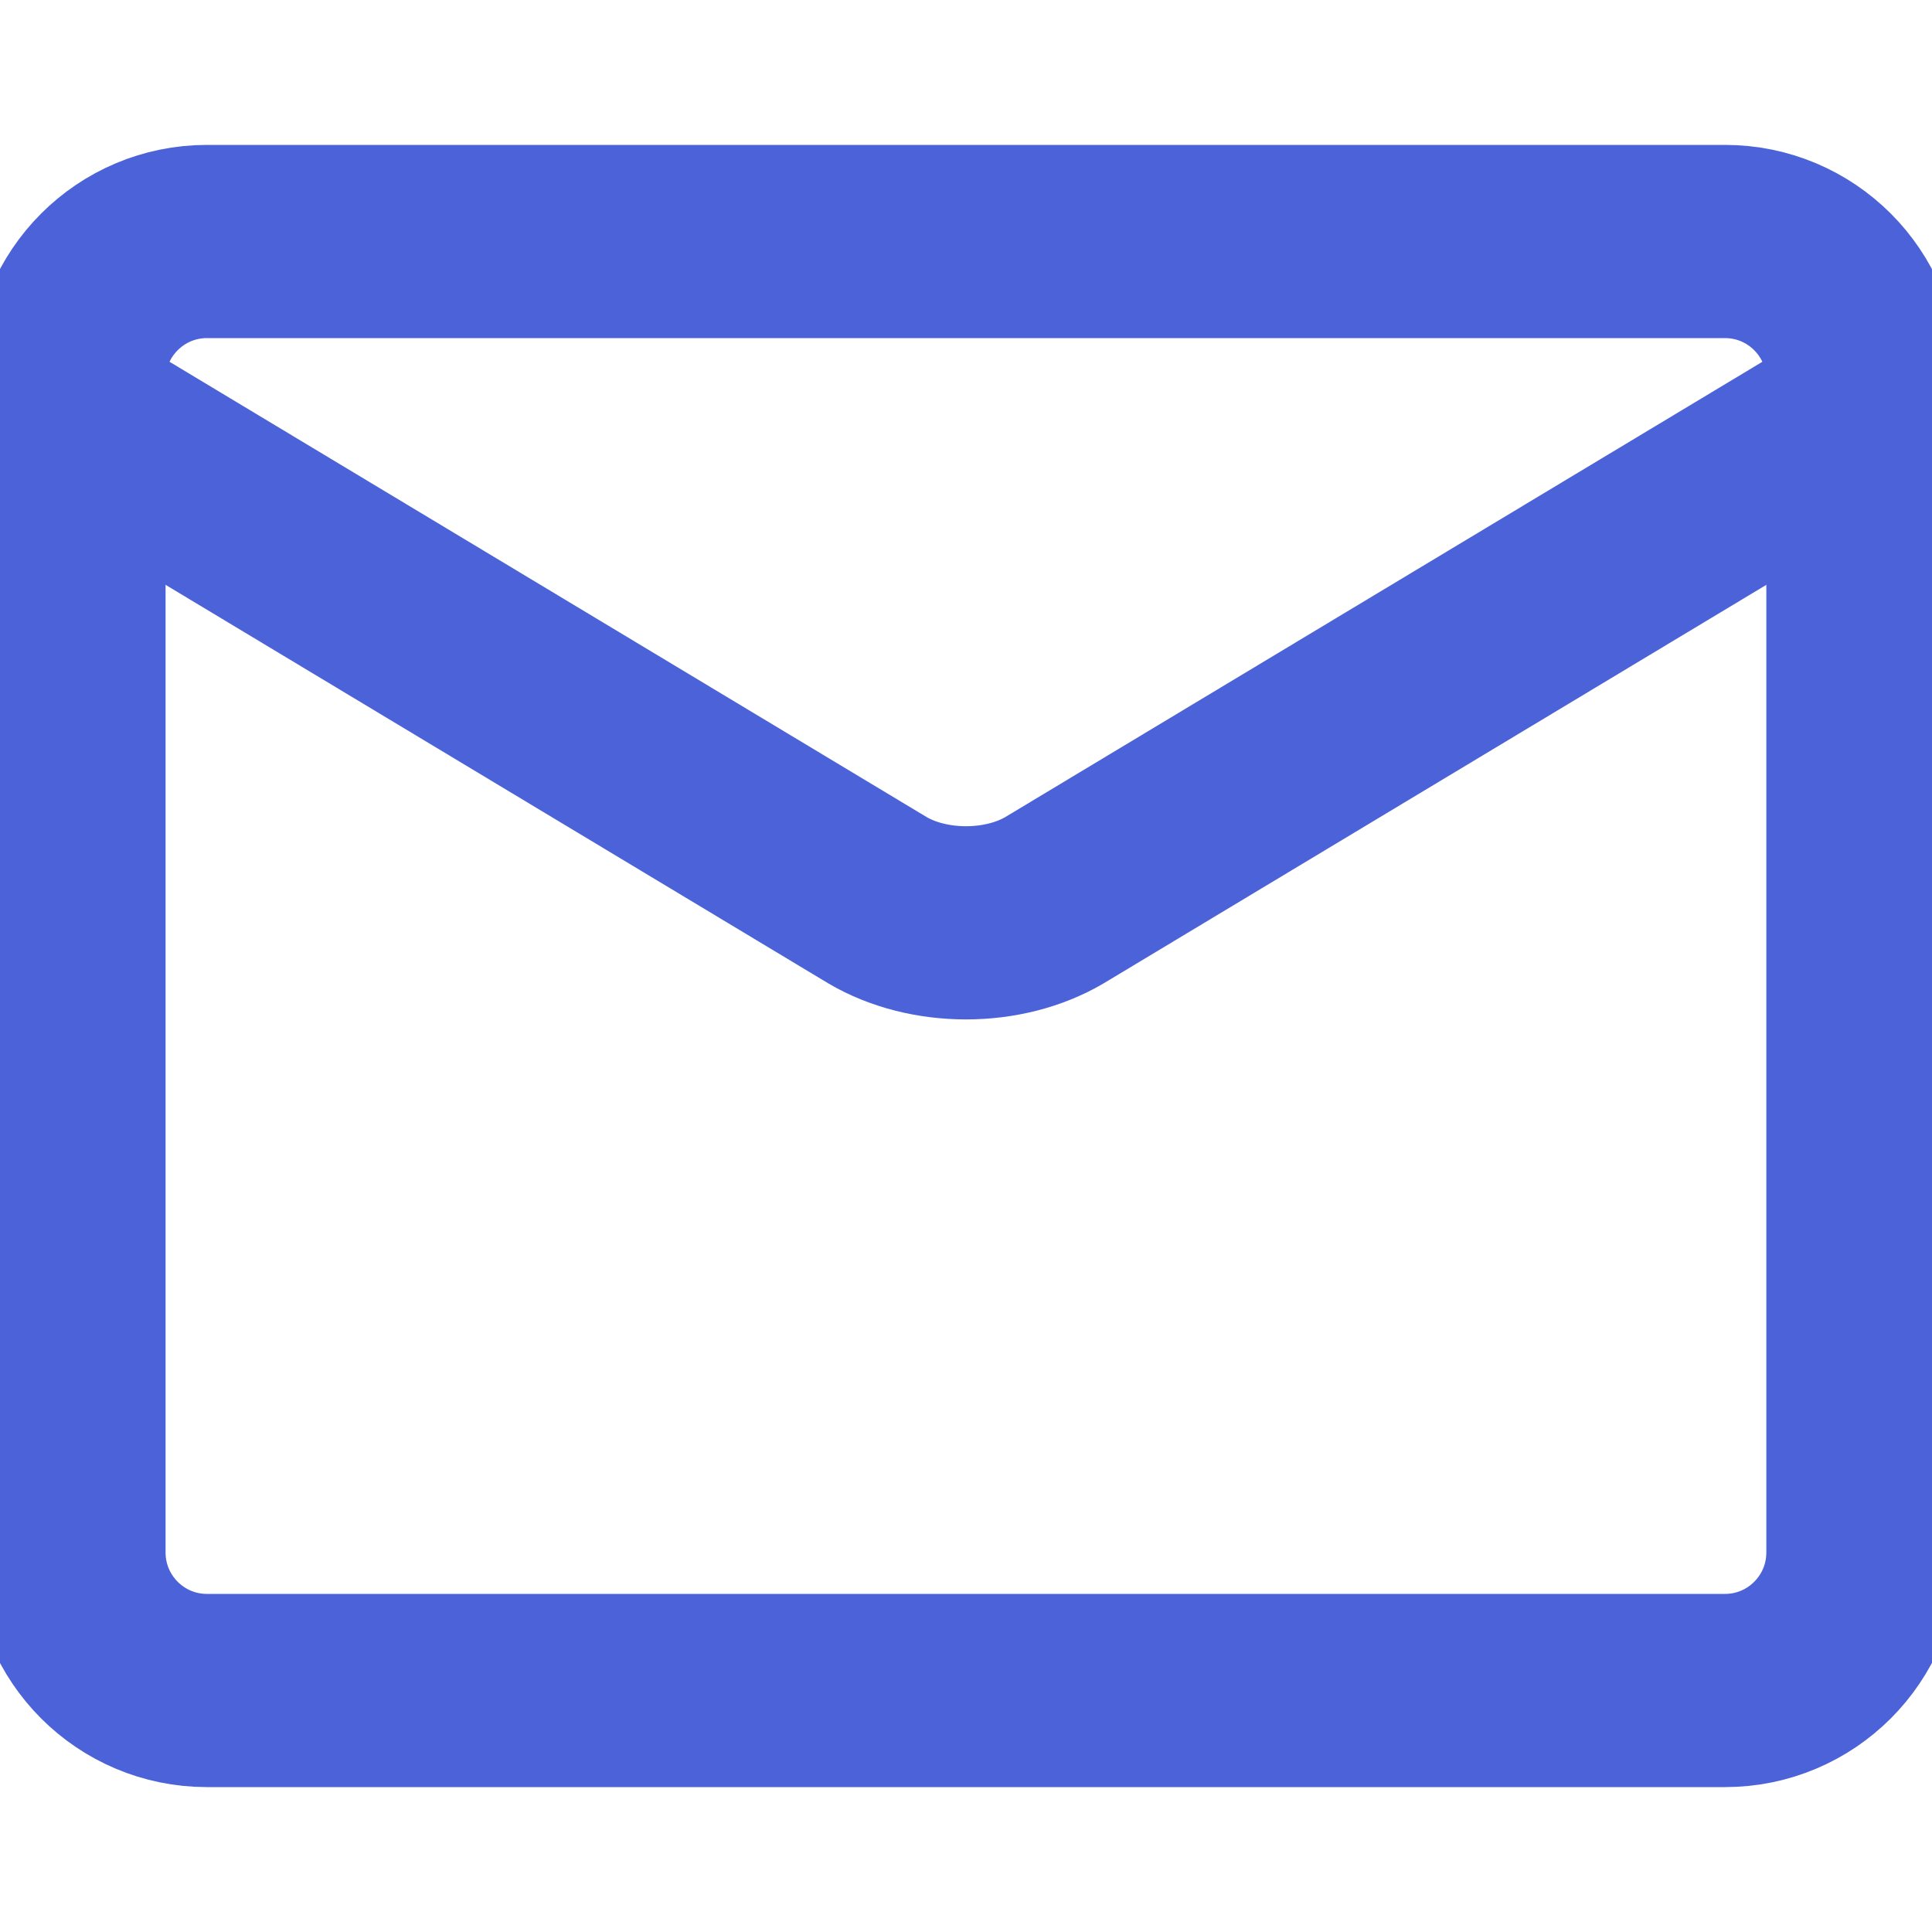 <svg width="20" height="20" viewBox="0 0 20 20" fill="none" xmlns="http://www.w3.org/2000/svg">
<g clip-path="url(#clip0_41_7141)">
<path d="M17.857 2.5H2.142C1.353 2.5 0.714 3.14 0.714 3.929V16.071C0.714 16.86 1.353 17.5 2.142 17.5H17.857C18.646 17.5 19.285 16.86 19.285 16.071V3.929C19.285 3.14 18.646 2.5 17.857 2.5Z" stroke="#4C62D9" stroke-width="2" stroke-linecap="round" stroke-linejoin="round"/>
<path d="M0.714 4.286L9.085 9.32C9.342 9.471 9.666 9.553 10 9.553C10.334 9.553 10.657 9.471 10.914 9.32L19.285 4.286" stroke="#4C62D9" stroke-width="2" stroke-linecap="round" stroke-linejoin="round"/>
</g>
<defs>
<clipPath id="clip0_41_7141">
<rect width="20" height="20" fill="white"/>
</clipPath>
</defs>
</svg>
